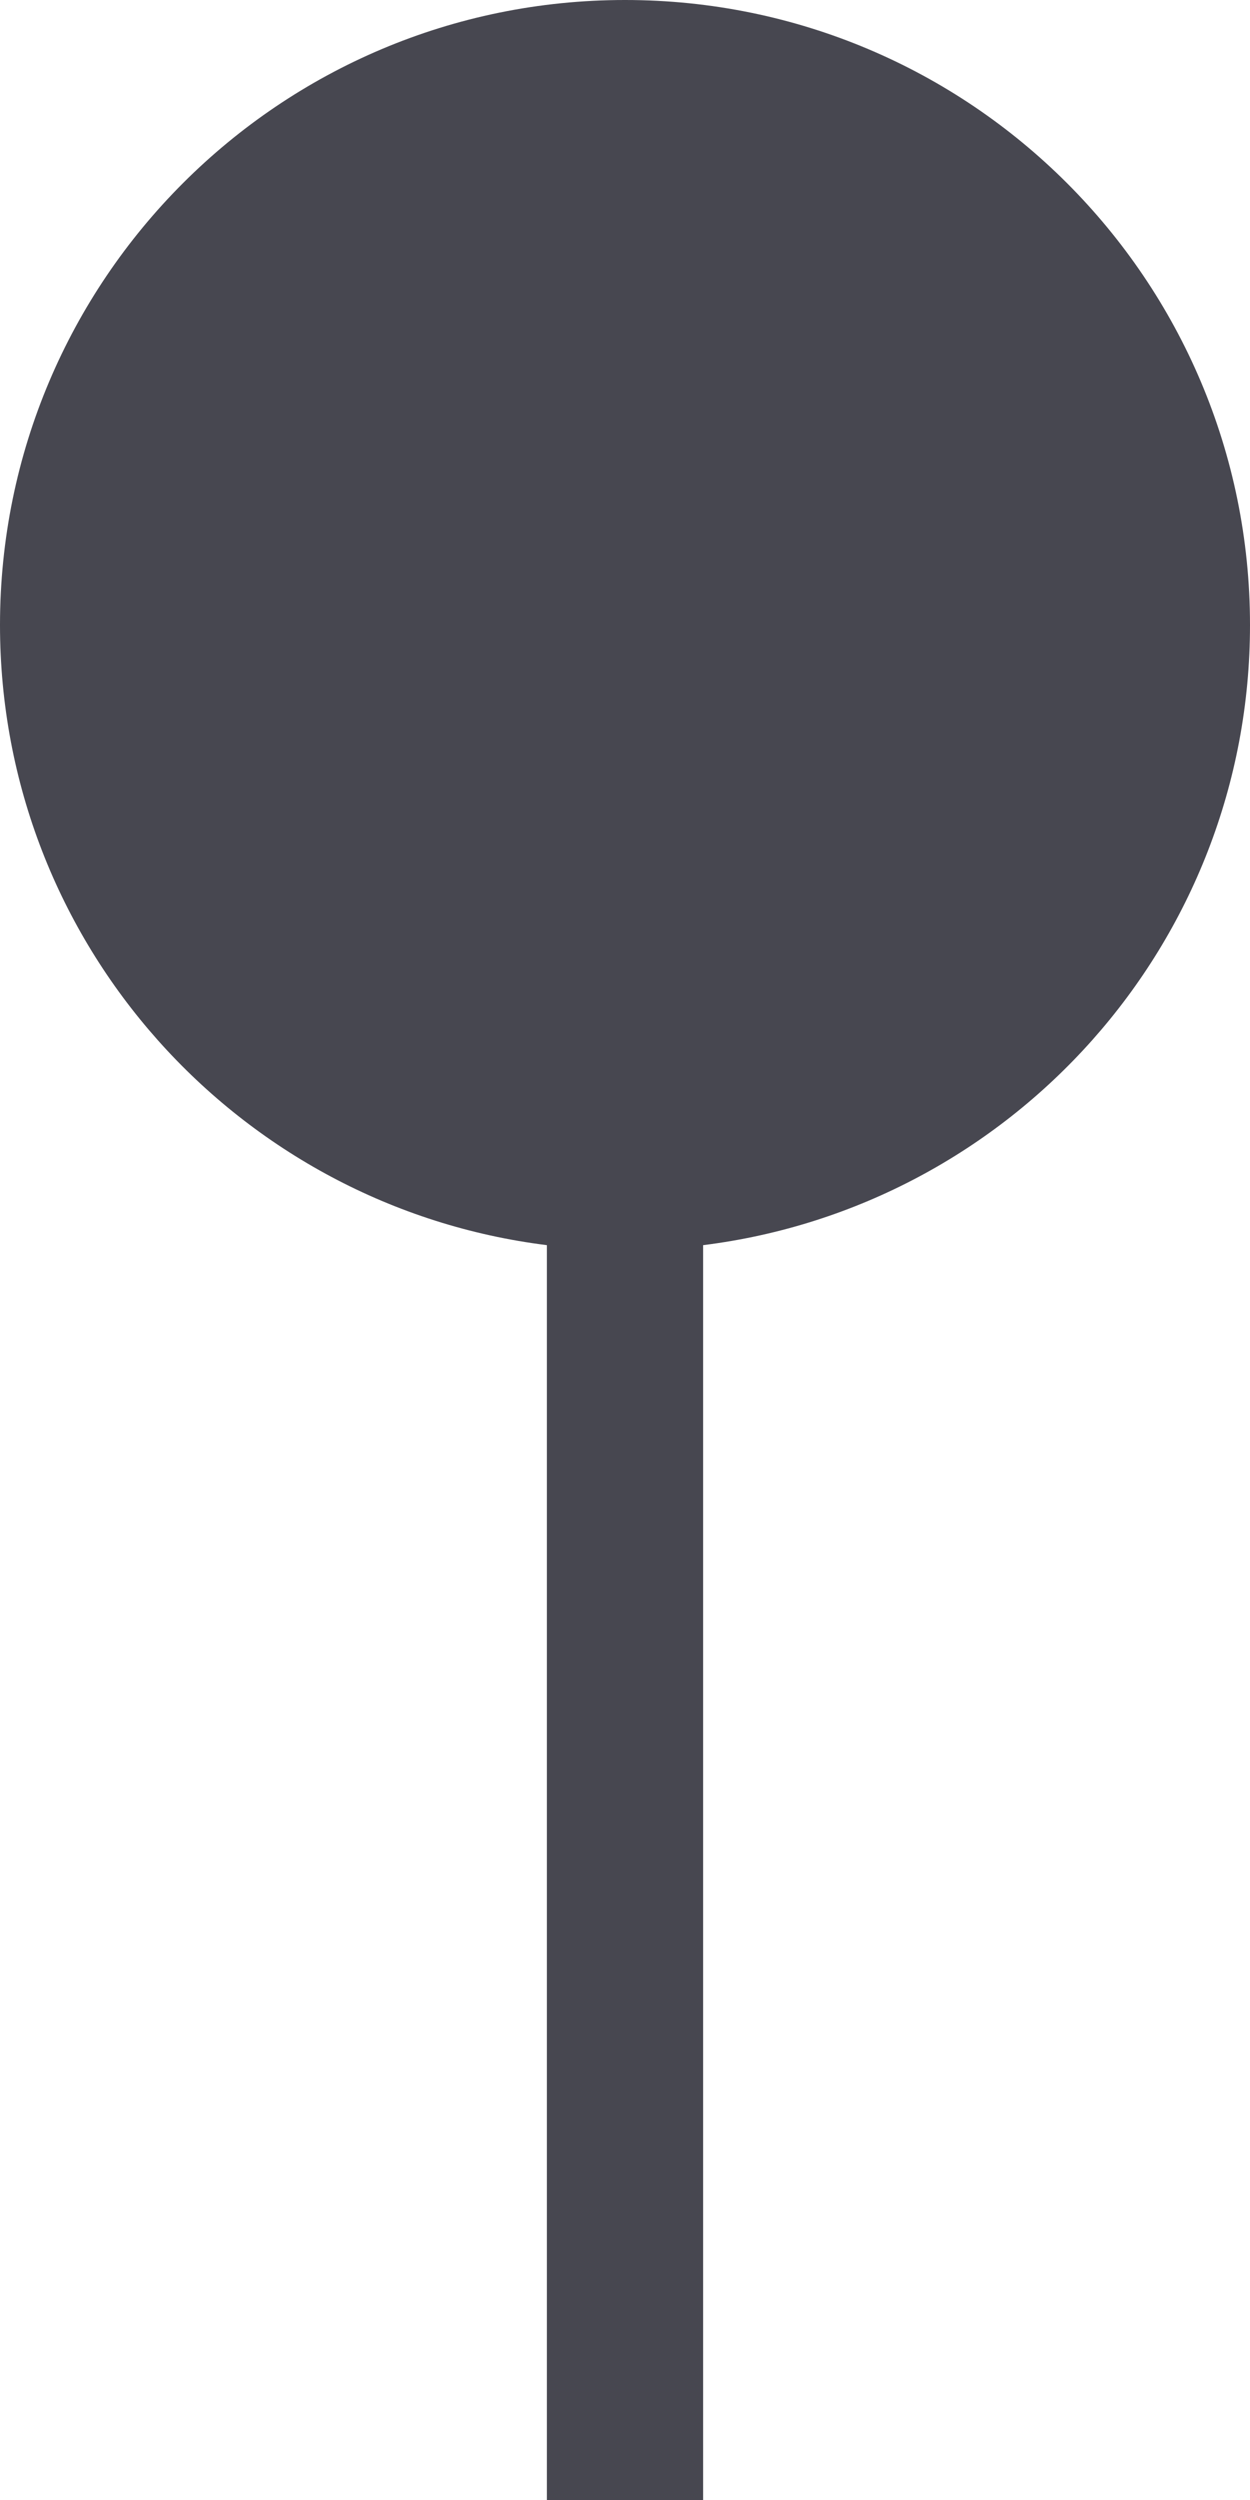 <?xml version="1.0" encoding="UTF-8"?> <svg xmlns="http://www.w3.org/2000/svg" width="16" height="32" viewBox="0 0 16 32" fill="none"> <path d="M8 0C3.582 0 0 3.582 0 8C0 12.08 3.054 15.446 7 15.938V32H9V15.938C12.946 15.446 16 12.08 16 8C16 3.582 12.418 0 8 0Z" fill="#474750"></path> </svg> 
